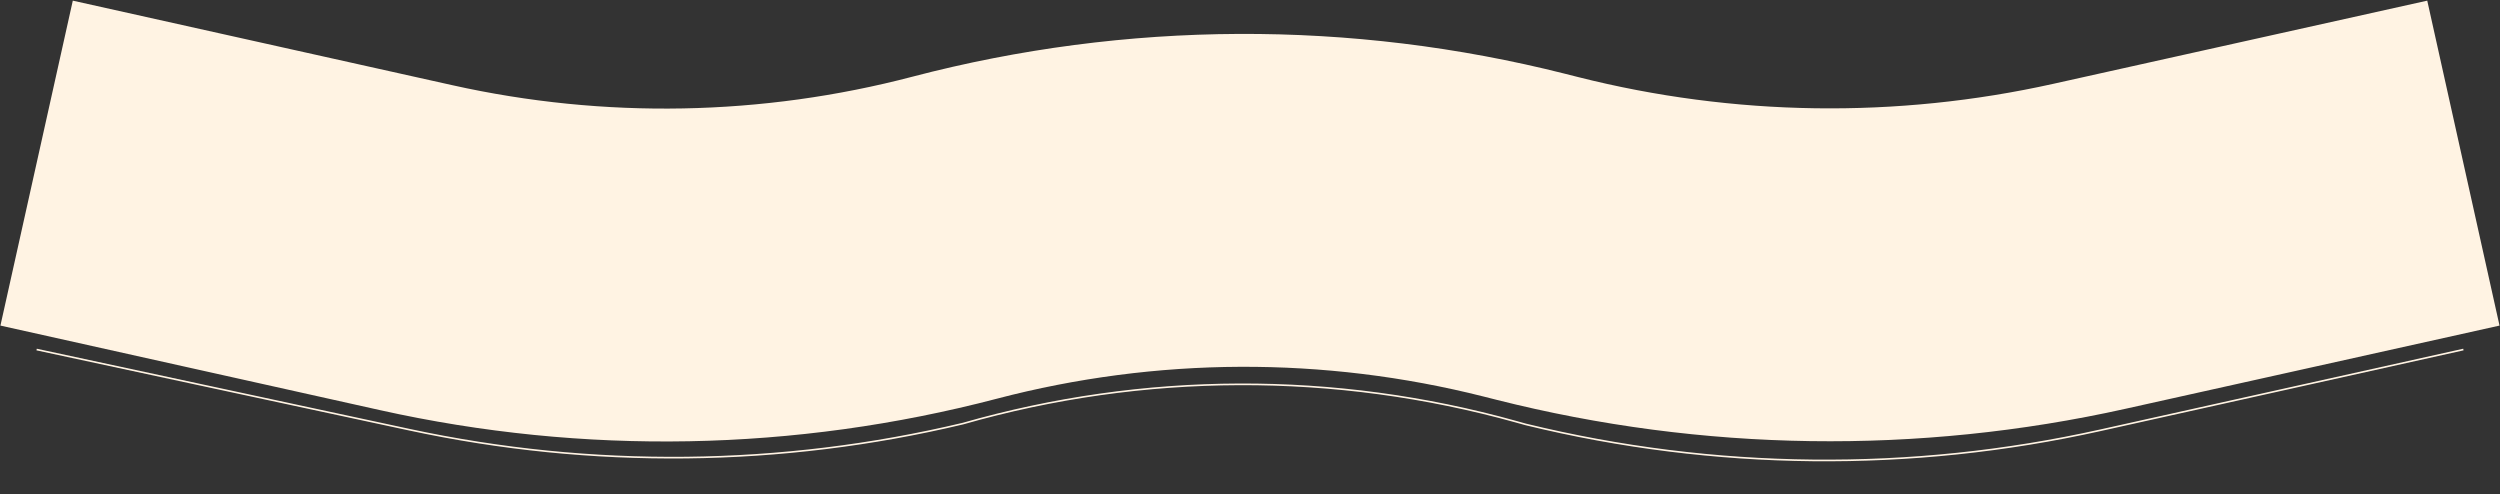 <?xml version="1.0" encoding="UTF-8"?> <svg xmlns="http://www.w3.org/2000/svg" width="1502" height="297" viewBox="0 0 1502 297" fill="none"><rect x="0" y="0" width="1502" height="297" fill="#333333" stroke="none"/> <path d="M1480 210L1261.87 258.52C1148.06 283.834 1029.96 282.629 916.695 255V255L910.817 253.361C802.079 223.047 687.07 223.441 578.542 254.5V254.5V254.5C469.275 280.504 355.576 281.743 245.768 258.126L217.283 252L22 210" stroke="#FFF3E3"></path> <path d="M1480 98L1255.26 147.99C1145.85 172.325 1032.27 170.7 923.609 143.247L915.878 141.294C803.47 112.894 685.702 113.415 573.55 142.808V142.808C467.758 170.535 356.875 172.595 250.126 148.816L22 98" stroke="#FFF3E3" stroke-width="200"></path> </svg> 